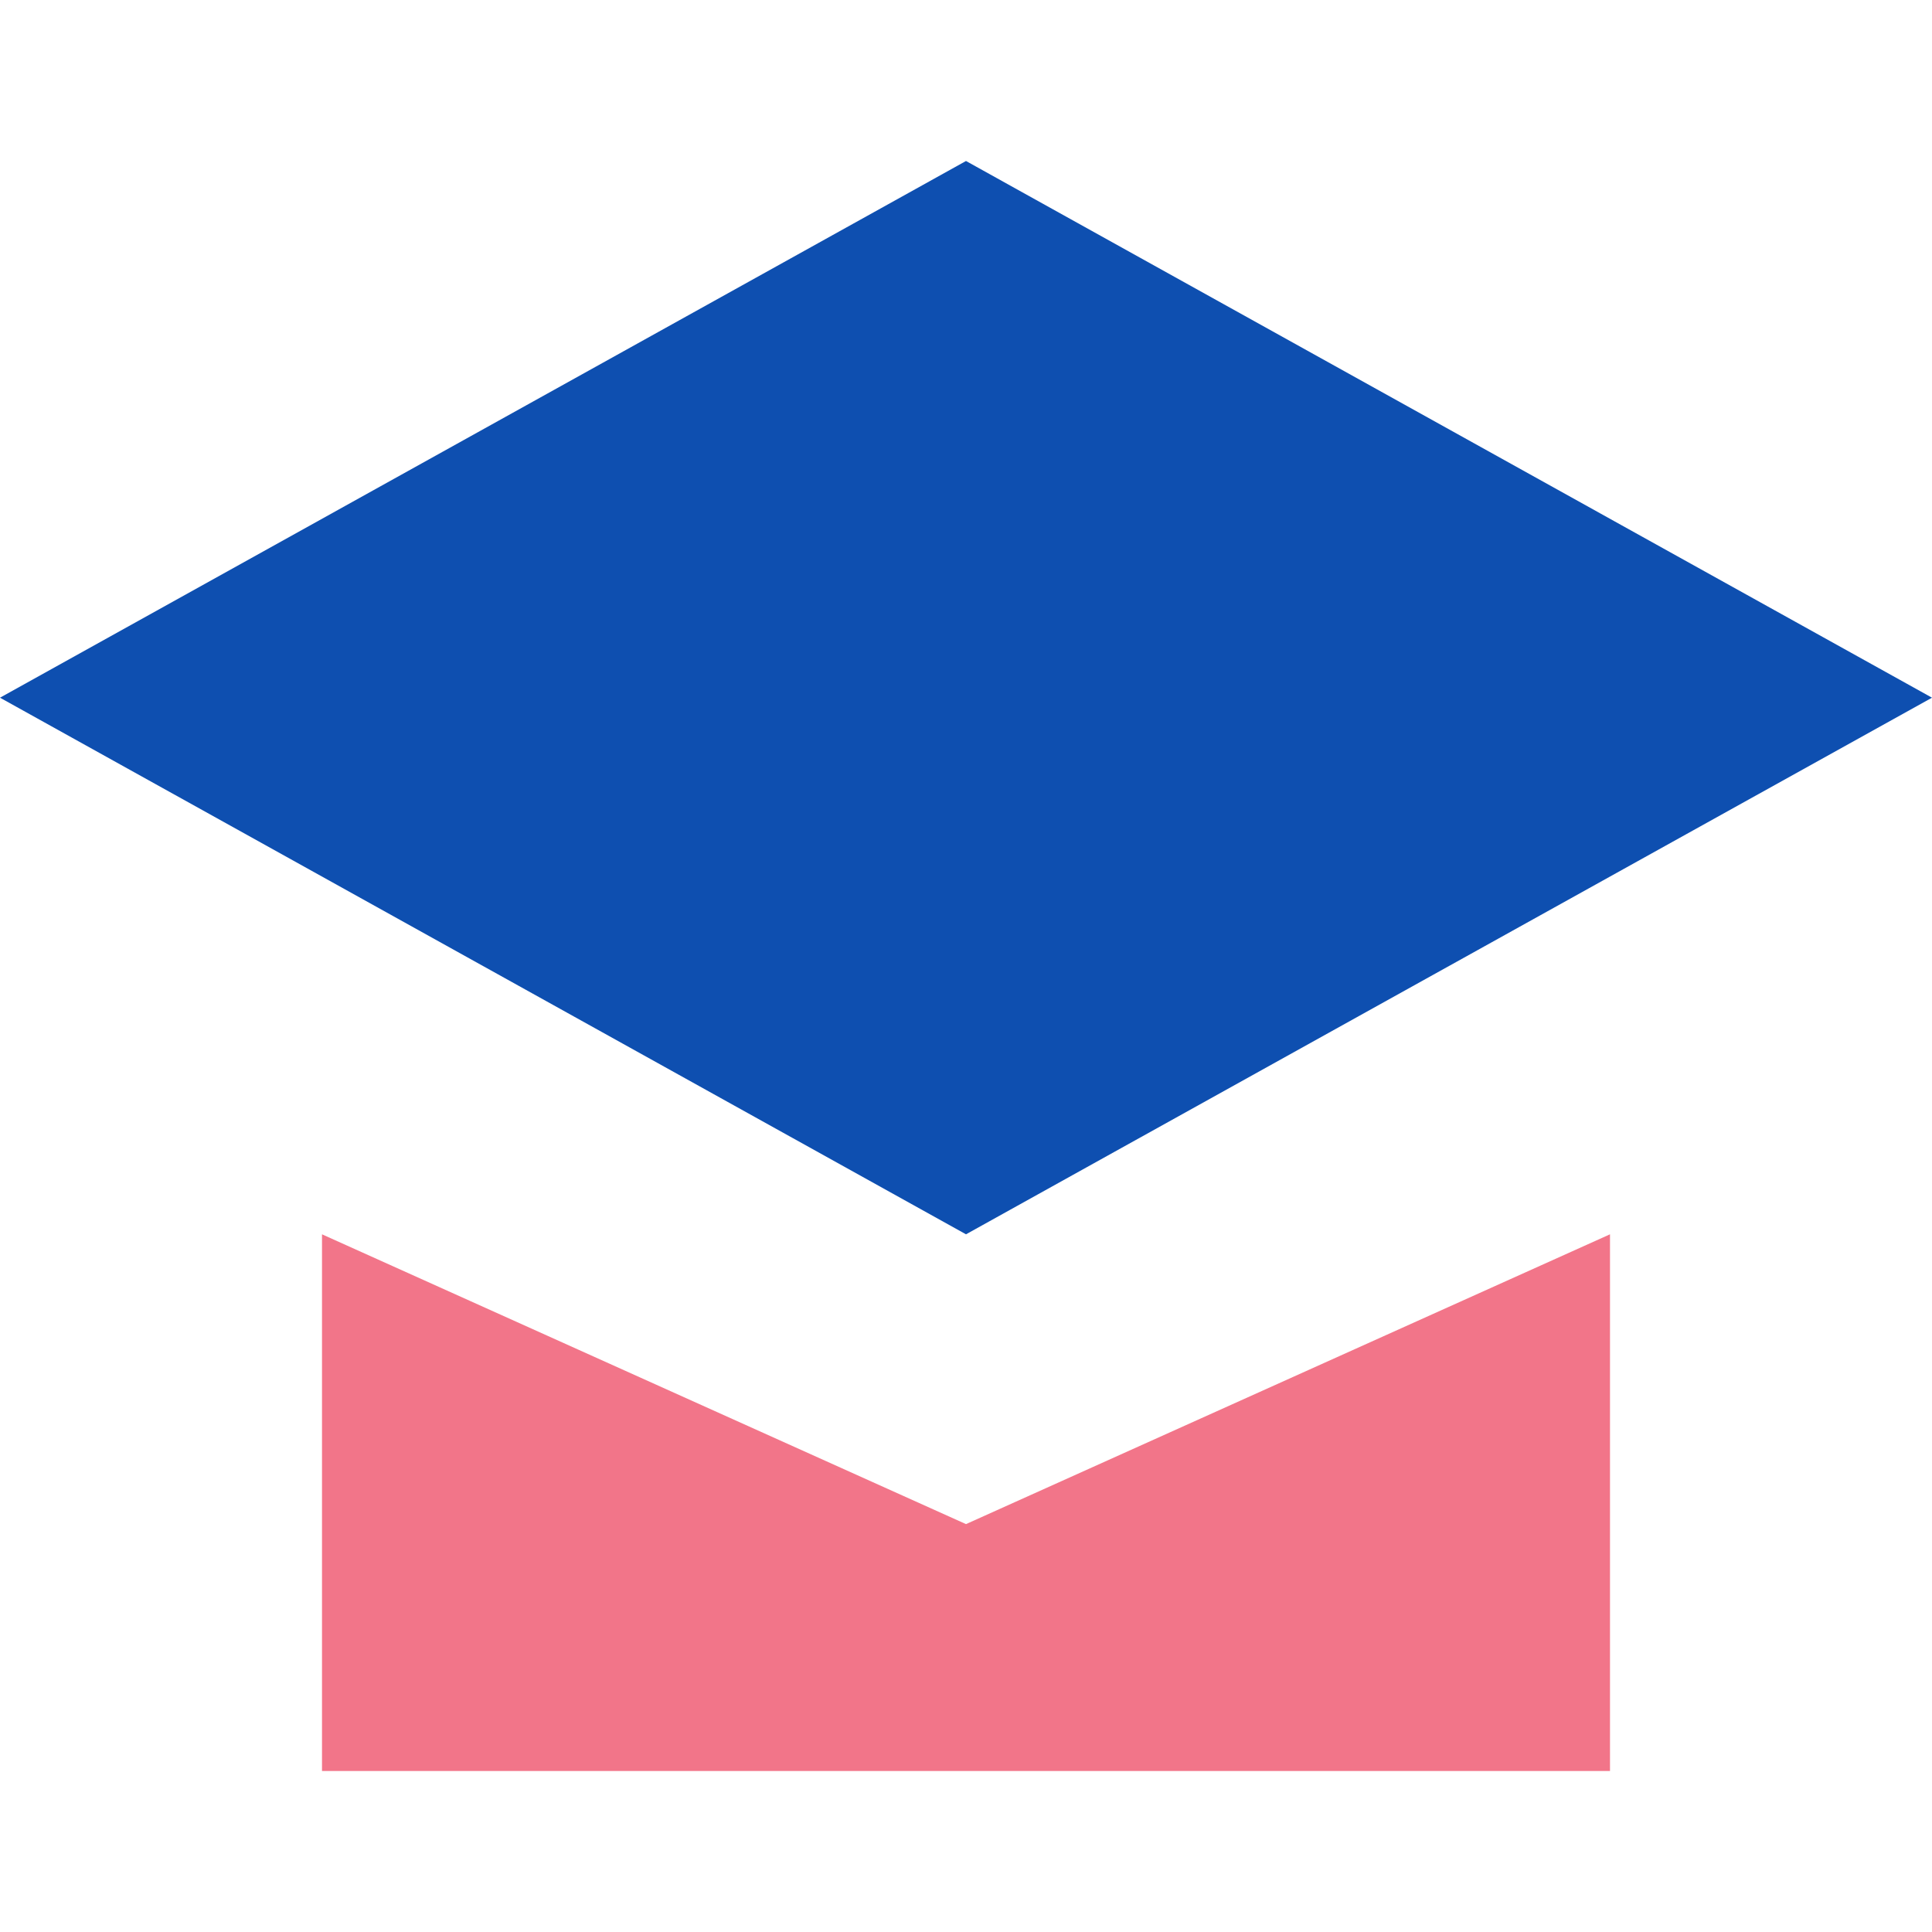 <?xml version="1.0" encoding="UTF-8"?> <svg xmlns="http://www.w3.org/2000/svg" width="24" height="24" viewBox="0 0 24 24" fill="none"><path d="M0 8.667L12 2L24 8.667L12 15.333L0 8.667Z" fill="#0E4FB0"></path><path d="M20 22H4V15.333L12 18.933L20 15.333V22Z" fill="#F27589"></path></svg> 